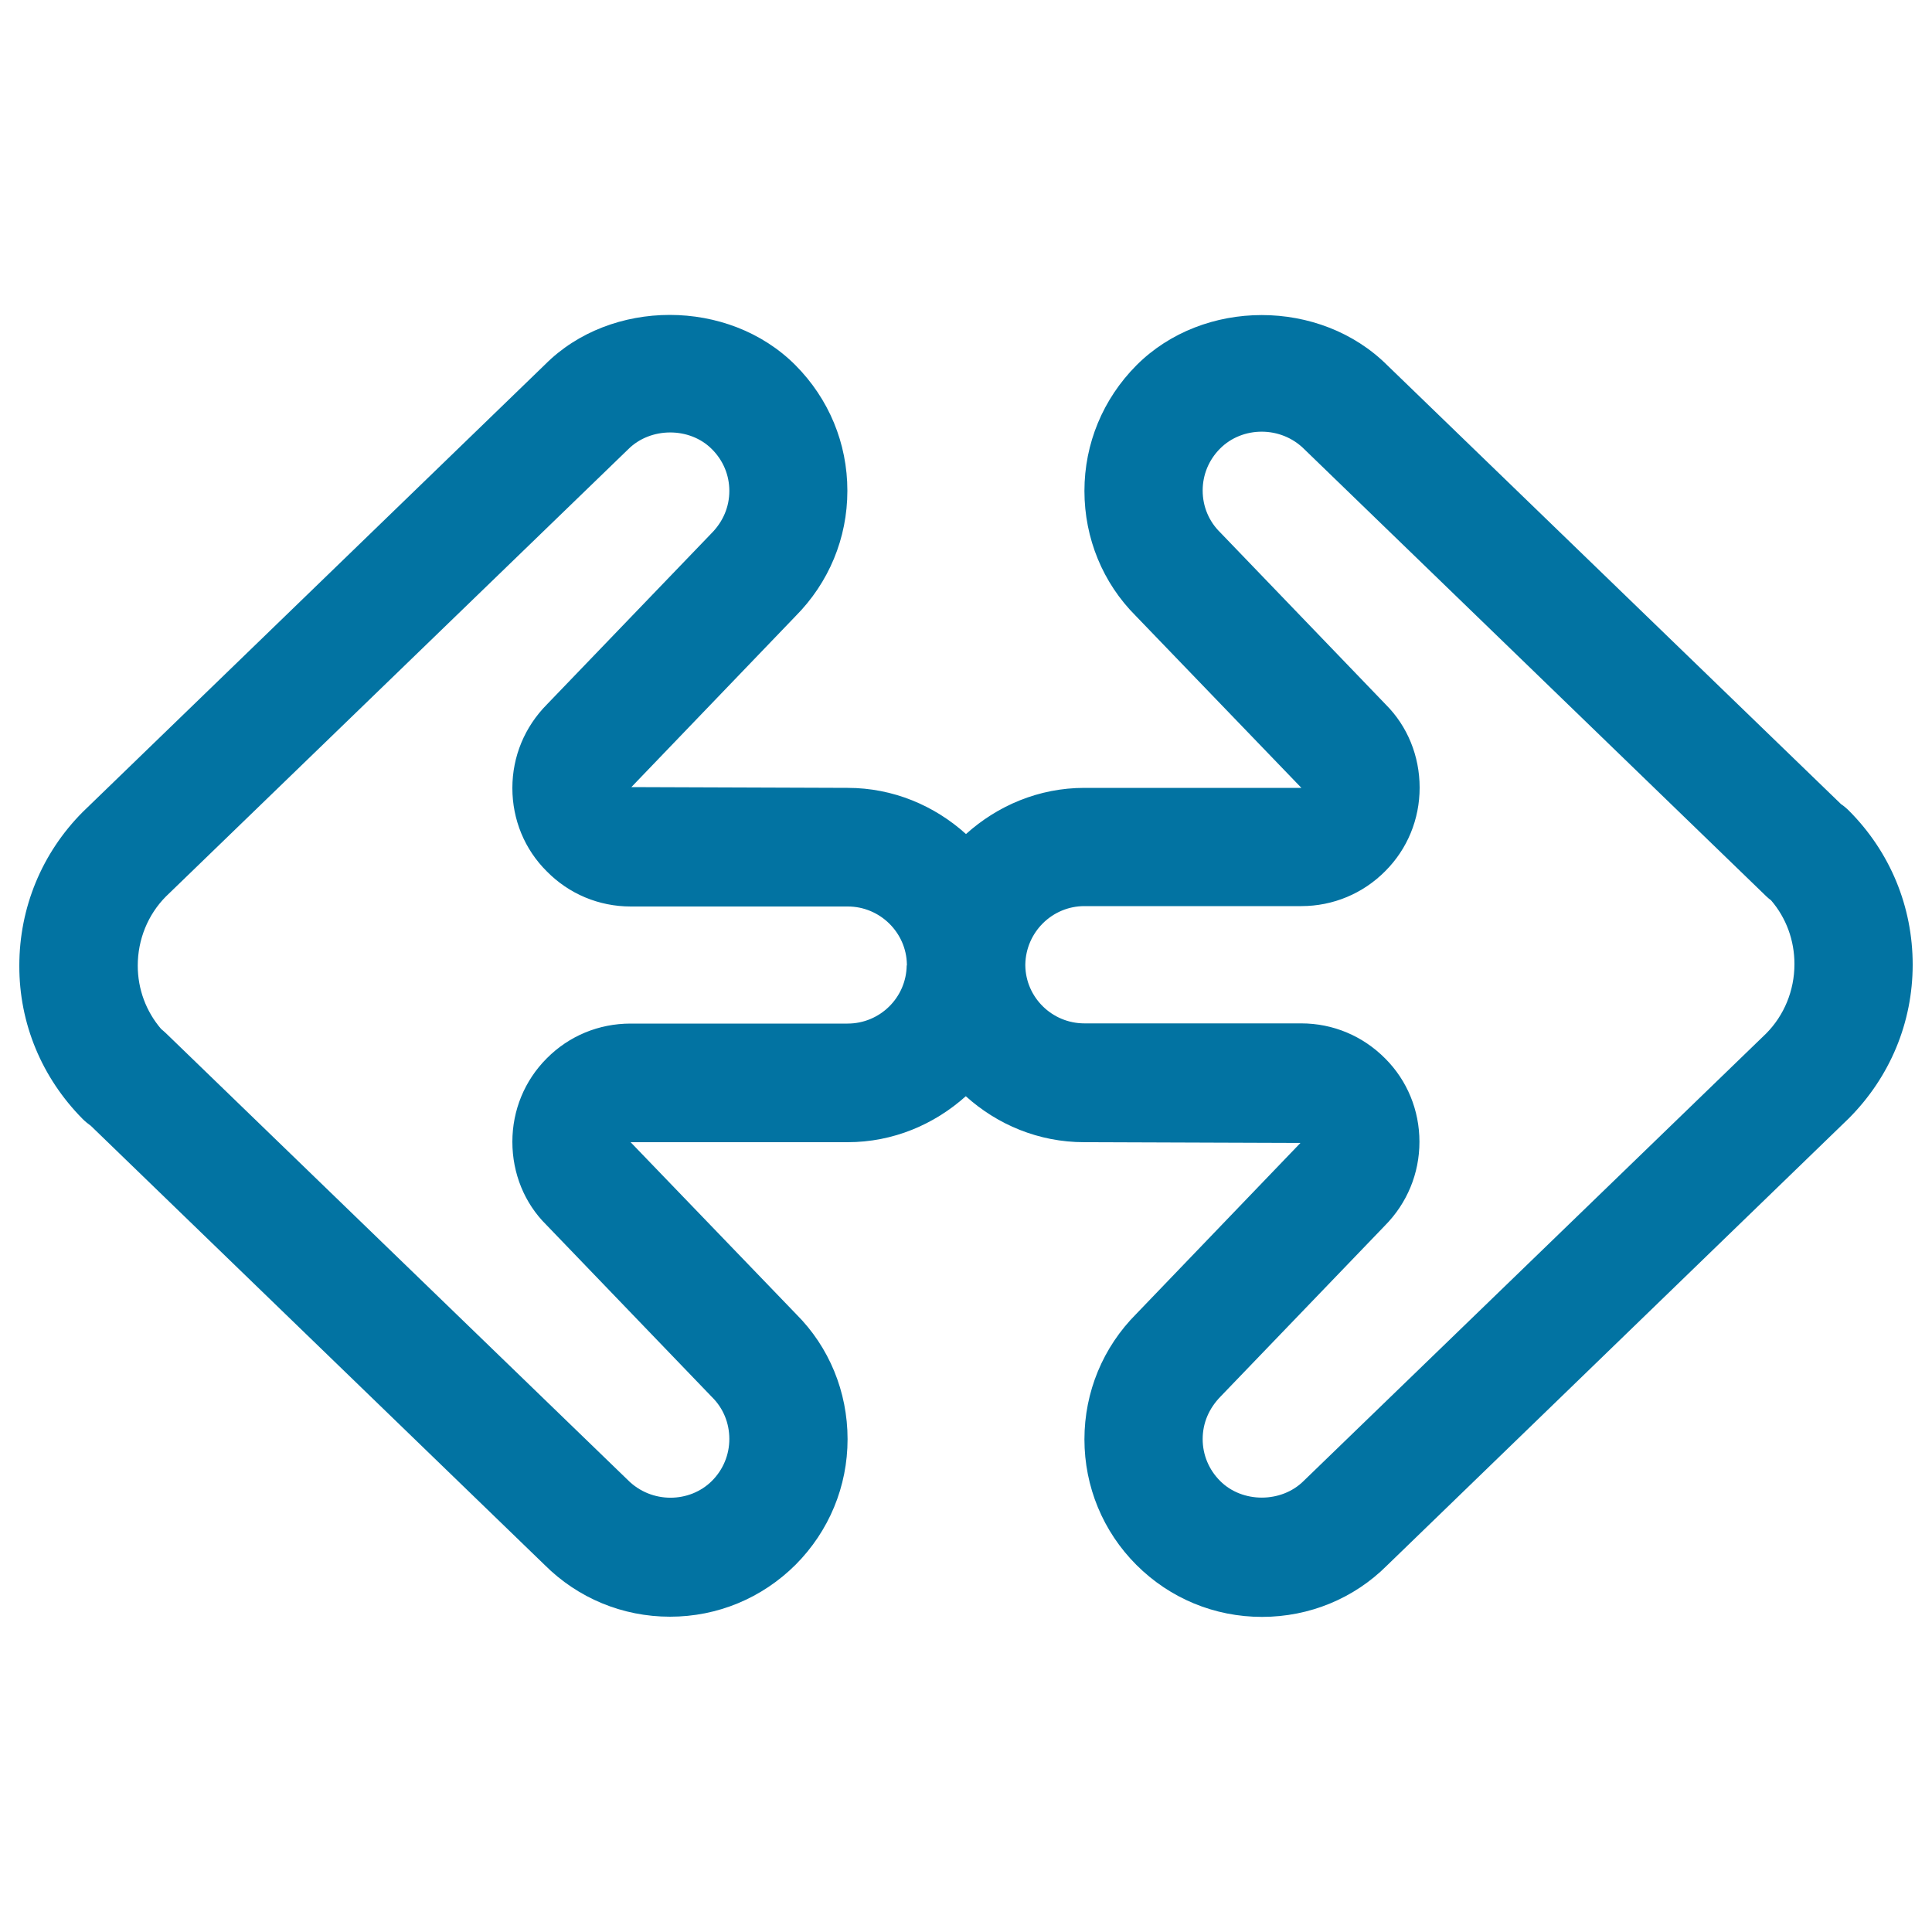 <svg xmlns="http://www.w3.org/2000/svg" viewBox="0 0 1000 1000" style="fill:#0273a2">
<title>Double Arrow SVG icon</title>
<g><g id="Arrow_x5F_Both_x5F_Sides"><g><path d="M957.1,419.7c-1.3-1.3-2.7-2.5-4.2-3.5L718.1,189.1c-34.8-34.7-95.3-34.7-129.9,0c-17.3,17.4-26.9,40.5-26.9,65c0,24.6,9.6,47.7,26.5,64.6l85.8,89.1H561.3c-23.6,0-45,9.2-61.3,23.9c-16.3-14.7-37.7-23.9-61.3-23.9l-111.9-0.4l84.9-88.4c17.3-17.4,26.9-40.4,26.9-65c0-24.6-9.6-47.6-26.9-65c-34.7-34.8-95.6-34.4-129.5-0.4L42.8,420.3C21.7,441.5,10,469.8,10,499.8c-0.1,30,11.7,58.1,32.8,79.4c1.3,1.3,2.8,2.5,4.2,3.5l234.8,227.2c17.3,17.3,40.4,26.9,65,26.9c24.6,0,47.6-9.6,65-26.9c17.3-17.4,26.9-40.5,26.9-65c0-24.6-9.6-47.7-26.5-64.6l-85.8-89.1h112.3c23.6,0,44.9-9.2,61.2-23.8c16.3,14.7,37.7,23.8,61.3,23.8l111.9,0.4L588.2,680c-17.3,17.3-26.9,40.5-26.9,65s9.6,47.7,26.9,65c17.3,17.3,40.4,26.9,65,26.9c24.6,0,47.7-9.6,64.7-26.6L957,578.8c21.3-21.4,33-49.6,33-79.5C990,469.2,978.3,441,957.1,419.7z M469.3,499.7c-0.2,16.6-13.8,30.1-30.6,30.1H326.4c-16.5,0-31.9,6.4-43.4,18c-11.5,11.5-17.8,26.9-17.8,43.2c0,16.4,6.3,31.8,17.5,42.9l85.8,89.2c5.8,5.7,9,13.4,9,21.7c0,8.2-3.2,15.9-9,21.7c-11.5,11.5-31.3,11.9-43.6-0.5l-239-231.2c-0.8-0.7-1.6-1.5-2.5-2.2c-7.8-9.1-12.1-20.6-12.1-32.8c0-13.6,5.3-26.4,14.5-35.7l239.4-231.6c11.5-11.5,31.8-11.6,43.3,0c5.8,5.8,9,13.4,9,21.6s-3.2,15.9-9.4,22.1l-85,88.4c-11.5,11.6-17.9,26.9-17.9,43.3c0,16.3,6.3,31.7,17.8,43.1c11.5,11.7,27,18.2,43.5,18.2h112.3c16.7,0,30.3,13.5,30.6,29.9V499.7z M914.2,534.9L674.8,766.5c-11.5,11.5-31.8,11.6-43.3,0c-5.8-5.8-9-13.5-9-21.6c0-8.3,3.2-15.9,9.4-22.2l84.9-88.3c11.5-11.6,17.9-27,17.9-43.4c0-16.3-6.3-31.7-17.7-43.1c-11.6-11.7-27-18.2-43.5-18.2H561.3c-16.8,0-30.4-13.5-30.6-30v-0.5c0.3-16.7,13.9-30.2,30.6-30.2h112.3c16.4,0,31.9-6.5,43.4-18.1c11.5-11.5,17.8-26.9,17.8-43.2c0-16.4-6.3-31.8-17.5-43l-85.8-89.2c-5.8-5.7-9-13.4-9-21.6c0-8.2,3.2-15.9,9-21.7c11.5-11.6,31.5-11.9,43.7,0.4l239,231.3c0.8,0.8,1.7,1.5,2.5,2.1c7.9,9.2,12.1,20.8,12.1,33C928.8,512.8,923.4,525.6,914.2,534.9z"/></g></g></g>
</svg>